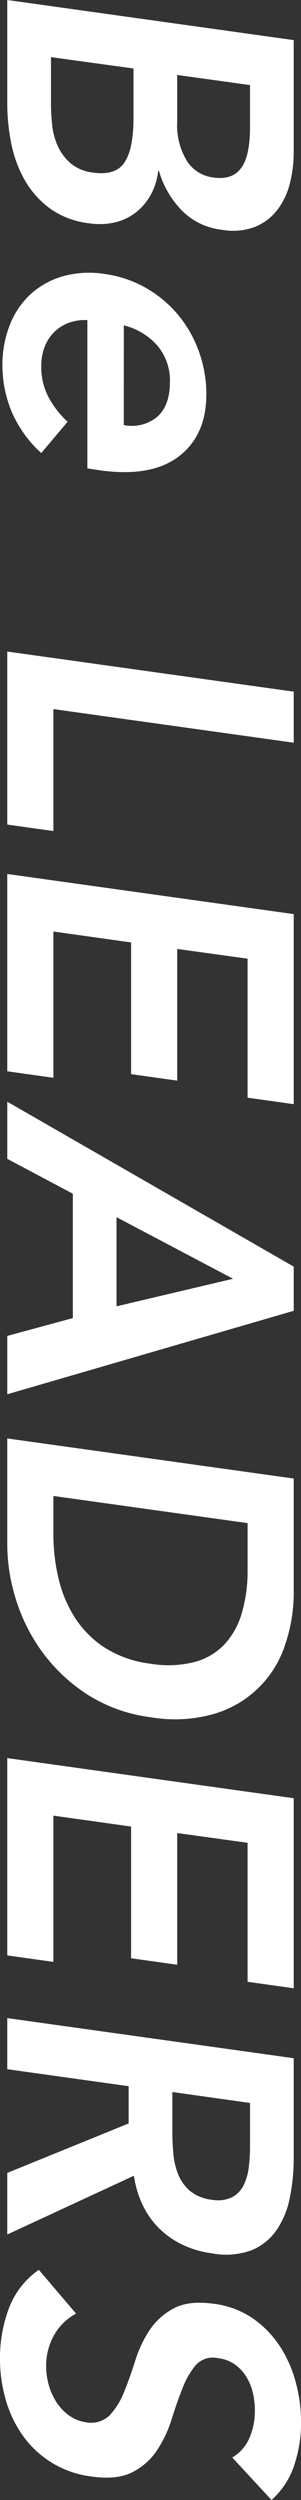 <svg xmlns="http://www.w3.org/2000/svg" width="53.568" height="444.234"><rect width="100%" height="100%" fill="#333333" stroke="none"/><g data-name="グループ 2" fill="#fff"><path data-name="パス 5" d="M52.271 7.128V27a22.631 22.631 0 01-.683 5.579 12.812 12.812 0 01-2.233 4.721 9.515 9.515 0 01-4 3.023 11.168 11.168 0 01-5.9.5 11.823 11.823 0 01-7.128-3.456 16.624 16.624 0 01-4.032-6.984h-.145a11.487 11.487 0 01-1.332 4.248 10.237 10.237 0 01-2.664 3.132 9.661 9.661 0 01-3.744 1.764 12.112 12.112 0 01-4.572.145 14.917 14.917 0 01-6.949-2.628 16.2 16.2 0 01-4.463-5 21.621 21.621 0 01-2.413-6.516 36.1 36.1 0 01-.719-7.164V0zm-43.2 3.023V18.5a35.03 35.03 0 00.216 3.743 11.96 11.96 0 001.008 3.744 8.944 8.944 0 002.267 3.024 7.531 7.531 0 004 1.657q4.032.573 5.617-1.836t1.581-7.952v-8.712zm22.464 3.168V21.6a12.164 12.164 0 001.764 7.056 6.457 6.457 0 004.644 2.88q3.311.5 4.932-1.62t1.62-7.308v-7.489z"/><path data-name="パス 6" d="M15.55 56.879a8.3 8.3 0 00-3.457.54 7.277 7.277 0 00-2.554 1.692A7.512 7.512 0 007.92 61.7a9.2 9.2 0 00-.576 3.311 11.5 11.5 0 001.332 5.653 17.079 17.079 0 003.347 4.284L7.344 80.5a21.223 21.223 0 01-5.329-7.489 21.6 21.6 0 01-1.584-8.063 19.342 19.342 0 011.3-7.164 14.671 14.671 0 013.673-5.473 14.4 14.4 0 015.724-3.2 17.3 17.3 0 017.452-.431 20.272 20.272 0 017.452 2.52 21.038 21.038 0 015.718 4.814 21.474 21.474 0 013.672 6.517 22.239 22.239 0 011.3 7.523q0 7.272-4.86 11.017T17.928 83.59l-2.378-.36zm6.48 18.648a7.092 7.092 0 006.012-1.513q2.2-2.015 2.2-6.12a9.58 9.58 0 00-2.232-6.479 11.637 11.637 0 00-5.976-3.6z"/><path data-name="パス 7" d="M52.272 122.9v9.071L9.504 126v21.67l-8.208-1.153v-30.743z"/><path data-name="パス 8" d="M52.272 162.43v33.77l-8.208-1.153v-24.7l-12.527-1.729v23.4l-8.208-1.153v-23.4l-13.825-1.944v25.992l-8.208-1.152V155.3z"/><path data-name="パス 9" d="M52.272 225.068v7.849L1.297 247.749v-10.368l11.664-3.168v-22.1l-11.664-6.196v-10.152zm-31.535 7.057l20.735-4.9-20.735-10.941z"/><path data-name="パス 10" d="M52.272 262.724v20.088a28.813 28.813 0 01-1.548 9.5 18.835 18.835 0 01-12.674 12.244 25.347 25.347 0 01-11.268.575 27.238 27.238 0 01-11.34-4.1 30.315 30.315 0 01-7.92-7.488 31.808 31.808 0 01-4.68-9.324 32.491 32.491 0 01-1.546-9.619v-19zm-42.768 9.863a33.441 33.441 0 00.972 8.137 22.328 22.328 0 003.024 6.983 17.754 17.754 0 005.328 5.185 19.651 19.651 0 007.956 2.735 18.9 18.9 0 007.92-.323 11.38 11.38 0 005.364-3.24 14.076 14.076 0 003.024-5.617 26.976 26.976 0 00.972-7.524v-8.279l-34.56-4.825z"/><path data-name="パス 11" d="M52.272 319.531V353.3l-8.208-1.153v-24.7l-12.527-1.729v23.4l-8.208-1.153v-23.4l-13.825-1.944v25.992l-8.208-1.152V312.4z"/><path data-name="パス 12" d="M52.272 365.729v17.712a35.013 35.013 0 01-.684 7.021 15.636 15.636 0 01-2.34 5.765 10.053 10.053 0 01-4.464 3.613 13.219 13.219 0 01-7.128.546 17.15 17.15 0 01-5.112-1.487 15.2 15.2 0 01-4.176-2.891 14.793 14.793 0 01-2.952-4.143 18.151 18.151 0 01-1.584-5.256L1.296 397.05v-10.945l21.6-8.784V370.7l-21.6-3.023V358.6zm-21.6 13.057q0 1.944.18 3.924a12.781 12.781 0 00.864 3.672 7.612 7.612 0 002.088 2.916 7.452 7.452 0 003.924 1.584 5.845 5.845 0 003.6-.468 4.839 4.839 0 002.052-2.16 9.993 9.993 0 00.9-3.2 29.613 29.613 0 00.216-3.528v-7.848l-13.824-1.948z"/><path data-name="パス 13" d="M41.328 436.674a7.277 7.277 0 003.06-3.456 12.135 12.135 0 00.972-4.9 13.837 13.837 0 00-.36-3.131 9.587 9.587 0 00-1.152-2.844 7.466 7.466 0 00-2.052-2.2 6.411 6.411 0 00-2.989-1.116 4.125 4.125 0 00-3.959 1.224 14.3 14.3 0 00-2.376 4.14q-1.01 2.555-1.944 5.544a21.312 21.312 0 01-2.593 5.472 11.478 11.478 0 01-4.391 3.888q-2.737 1.4-7.273.756a17.556 17.556 0 01-12.239-7.308 20.806 20.806 0 01-3.024-6.372A26.345 26.345 0 010 419.099a24.958 24.958 0 011.584-8.928 14.585 14.585 0 015.328-6.84l6.624 7.775a9.779 9.779 0 00-3.924 3.853 11 11 0 00-1.4 5.508 12.359 12.359 0 00.432 3.2 11.314 11.314 0 001.3 3.024 8.746 8.746 0 002.2 2.411 6.853 6.853 0 003.06 1.3 4.789 4.789 0 004.32-1.224 13.15 13.15 0 002.556-4.14q1.043-2.556 1.98-5.544a21.3 21.3 0 012.555-5.436 11.661 11.661 0 014.321-3.888q2.7-1.441 7.236-.792a15.678 15.678 0 016.84 2.592 18.02 18.02 0 014.788 4.932 21.984 21.984 0 012.844 6.444 27.453 27.453 0 01.936 7.056 23.9 23.9 0 01-1.224 7.668 14.246 14.246 0 01-4.033 6.156z"/></g></svg>